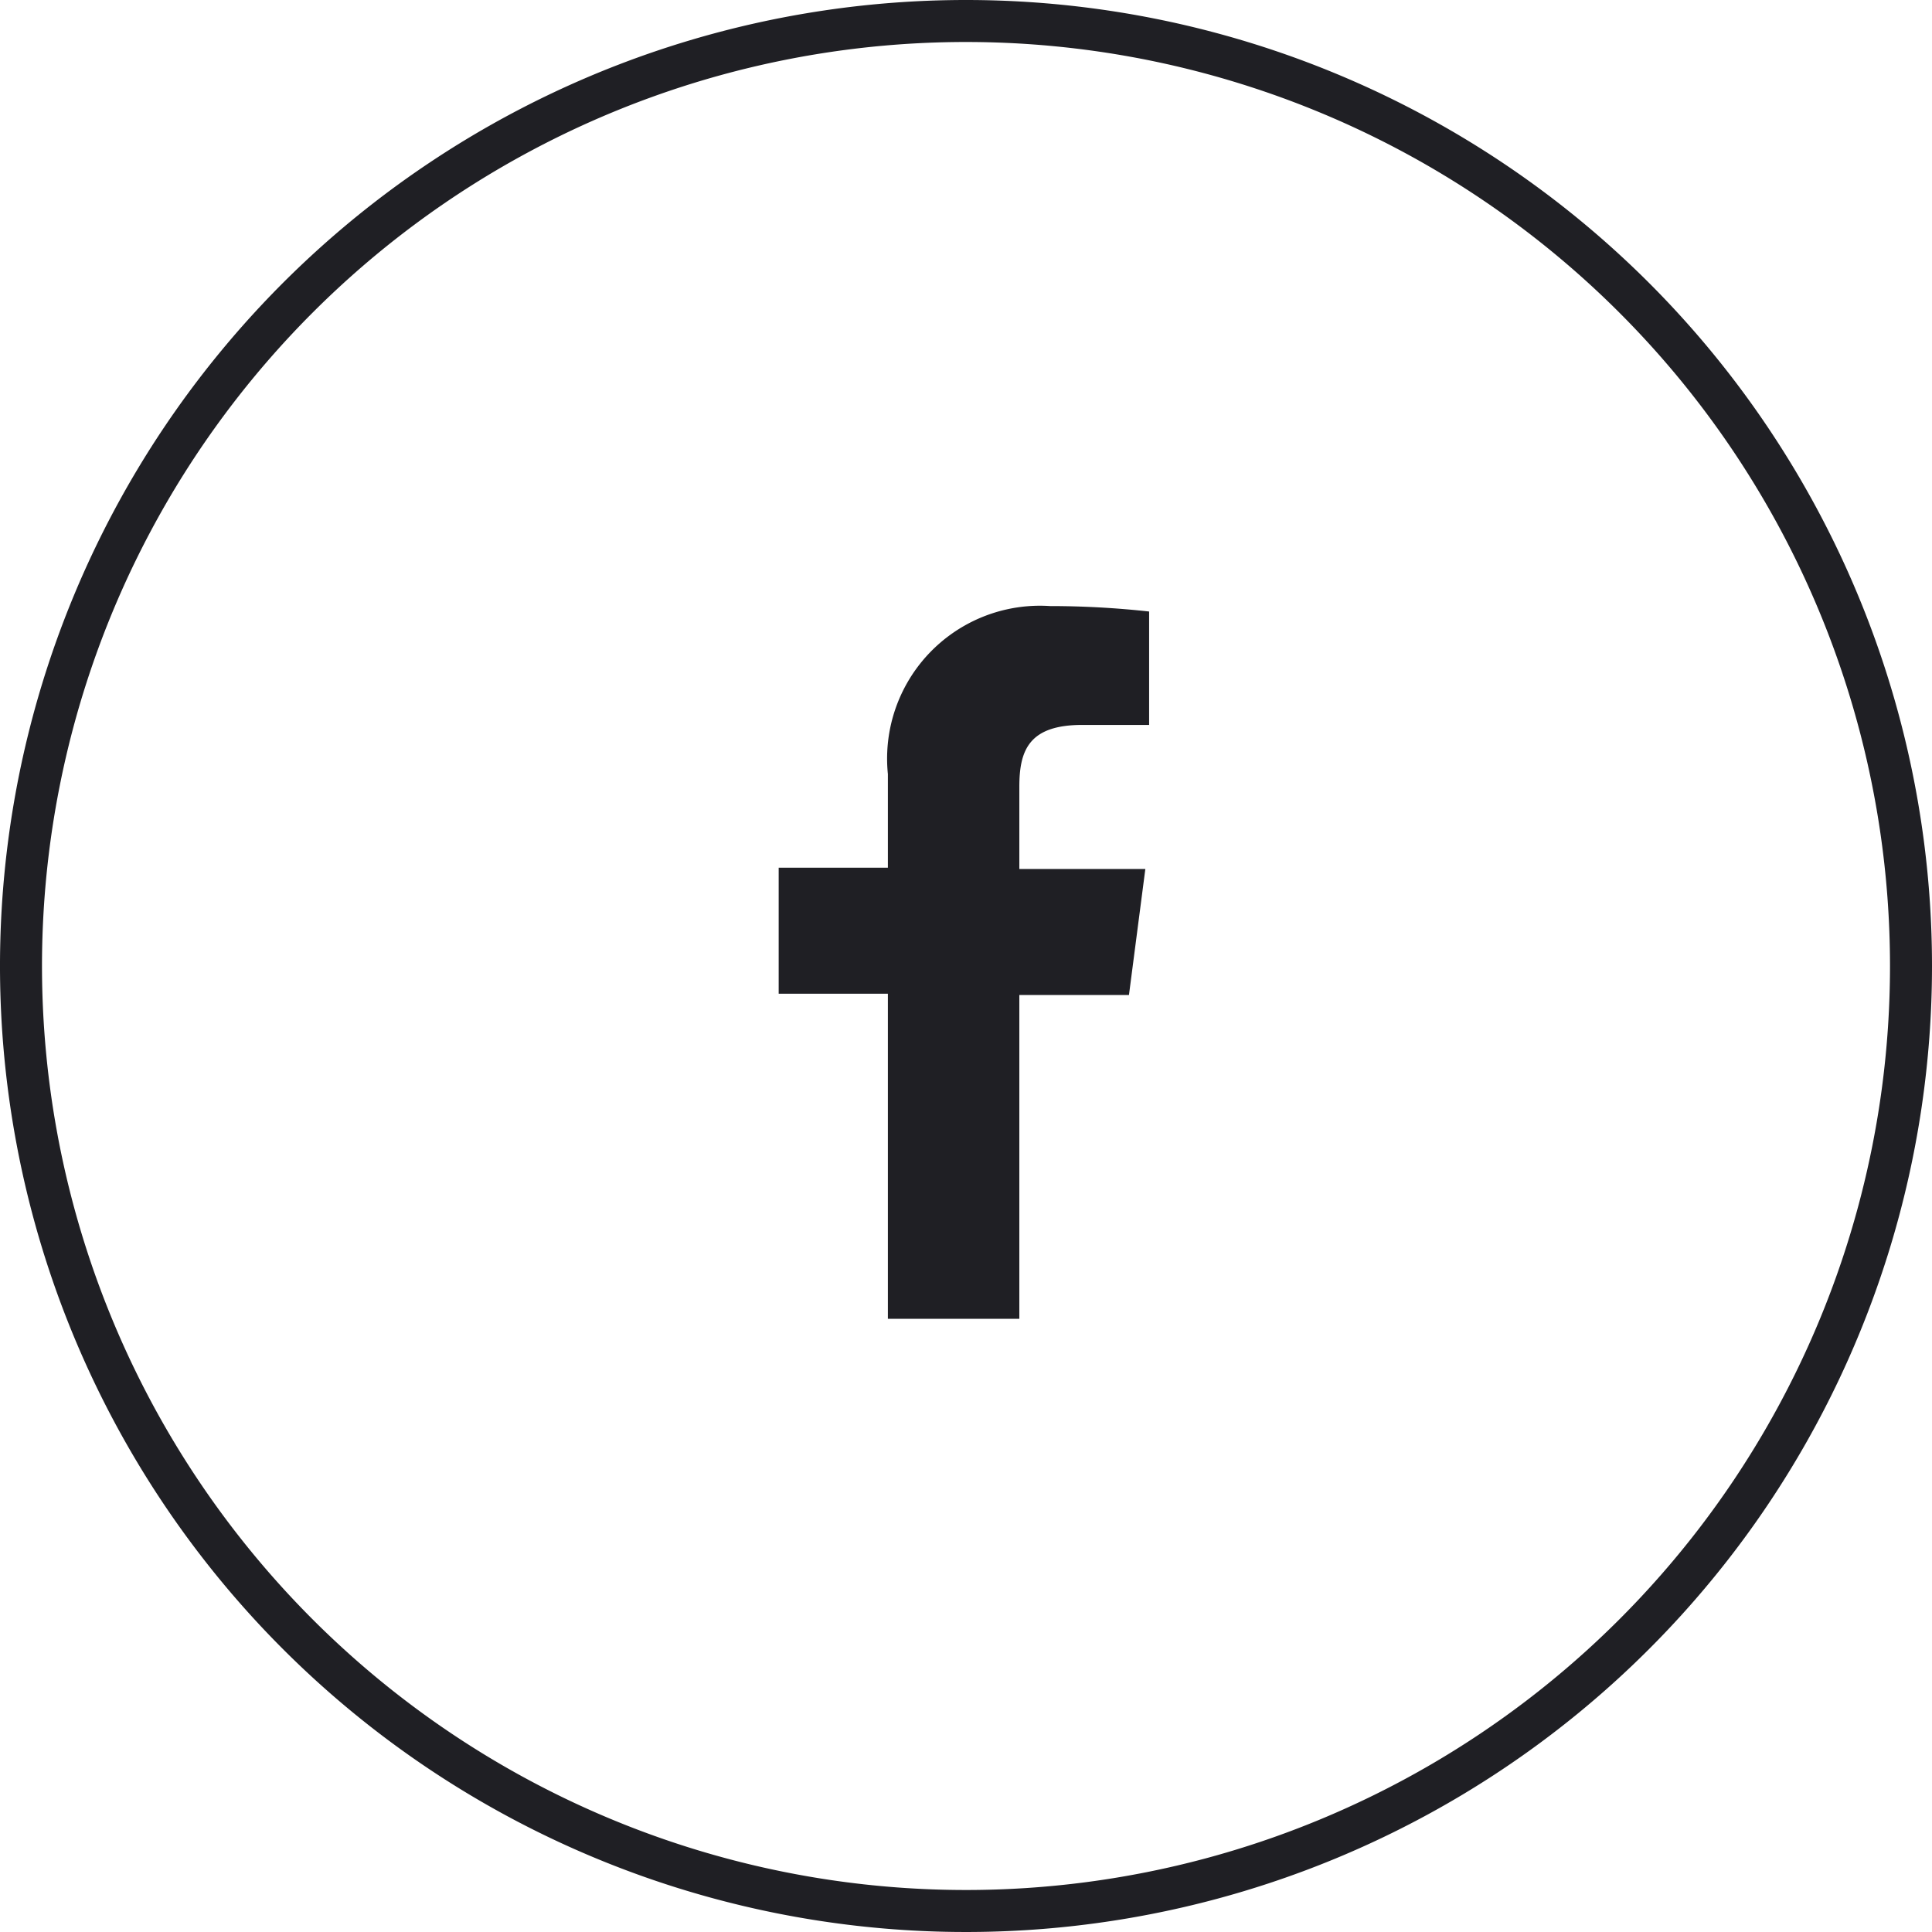 <svg id="_1pt_facebook" data-name="1pt_facebook" xmlns="http://www.w3.org/2000/svg" viewBox="0 0 46 46"><defs><style>.cls-1{fill:none;}.cls-2{fill:#1f1f24;}</style></defs><title>picto_social-facebook</title><path class="cls-1" d="M23,1A22,22,0,1,0,45,23,22,22,0,0,0,23,1Zm4.37,16.26H25.77c-1.26,0-1.5.6-1.5,1.47v1.93h3l-.39,3H24.27v7.74H21.14V23.69h-2.6v-3h2.6V18.43a3.64,3.64,0,0,1,3.89-4,21.58,21.58,0,0,1,2.33.12Z"/><path class="cls-2" d="M21.14,18.43v2.23h-2.6v3h2.6v7.74h3.13V23.69h2.61l.39-3h-3V18.73c0-.88.24-1.47,1.5-1.47h1.59v-2.7A21.58,21.58,0,0,0,25,14.43,3.64,3.64,0,0,0,21.14,18.43Z"/><path class="cls-2" d="M23,0A23,23,0,1,0,46,23,23,23,0,0,0,23,0Zm0,45A22,22,0,1,1,45,23,22,22,0,0,1,23,45Z"/></svg>